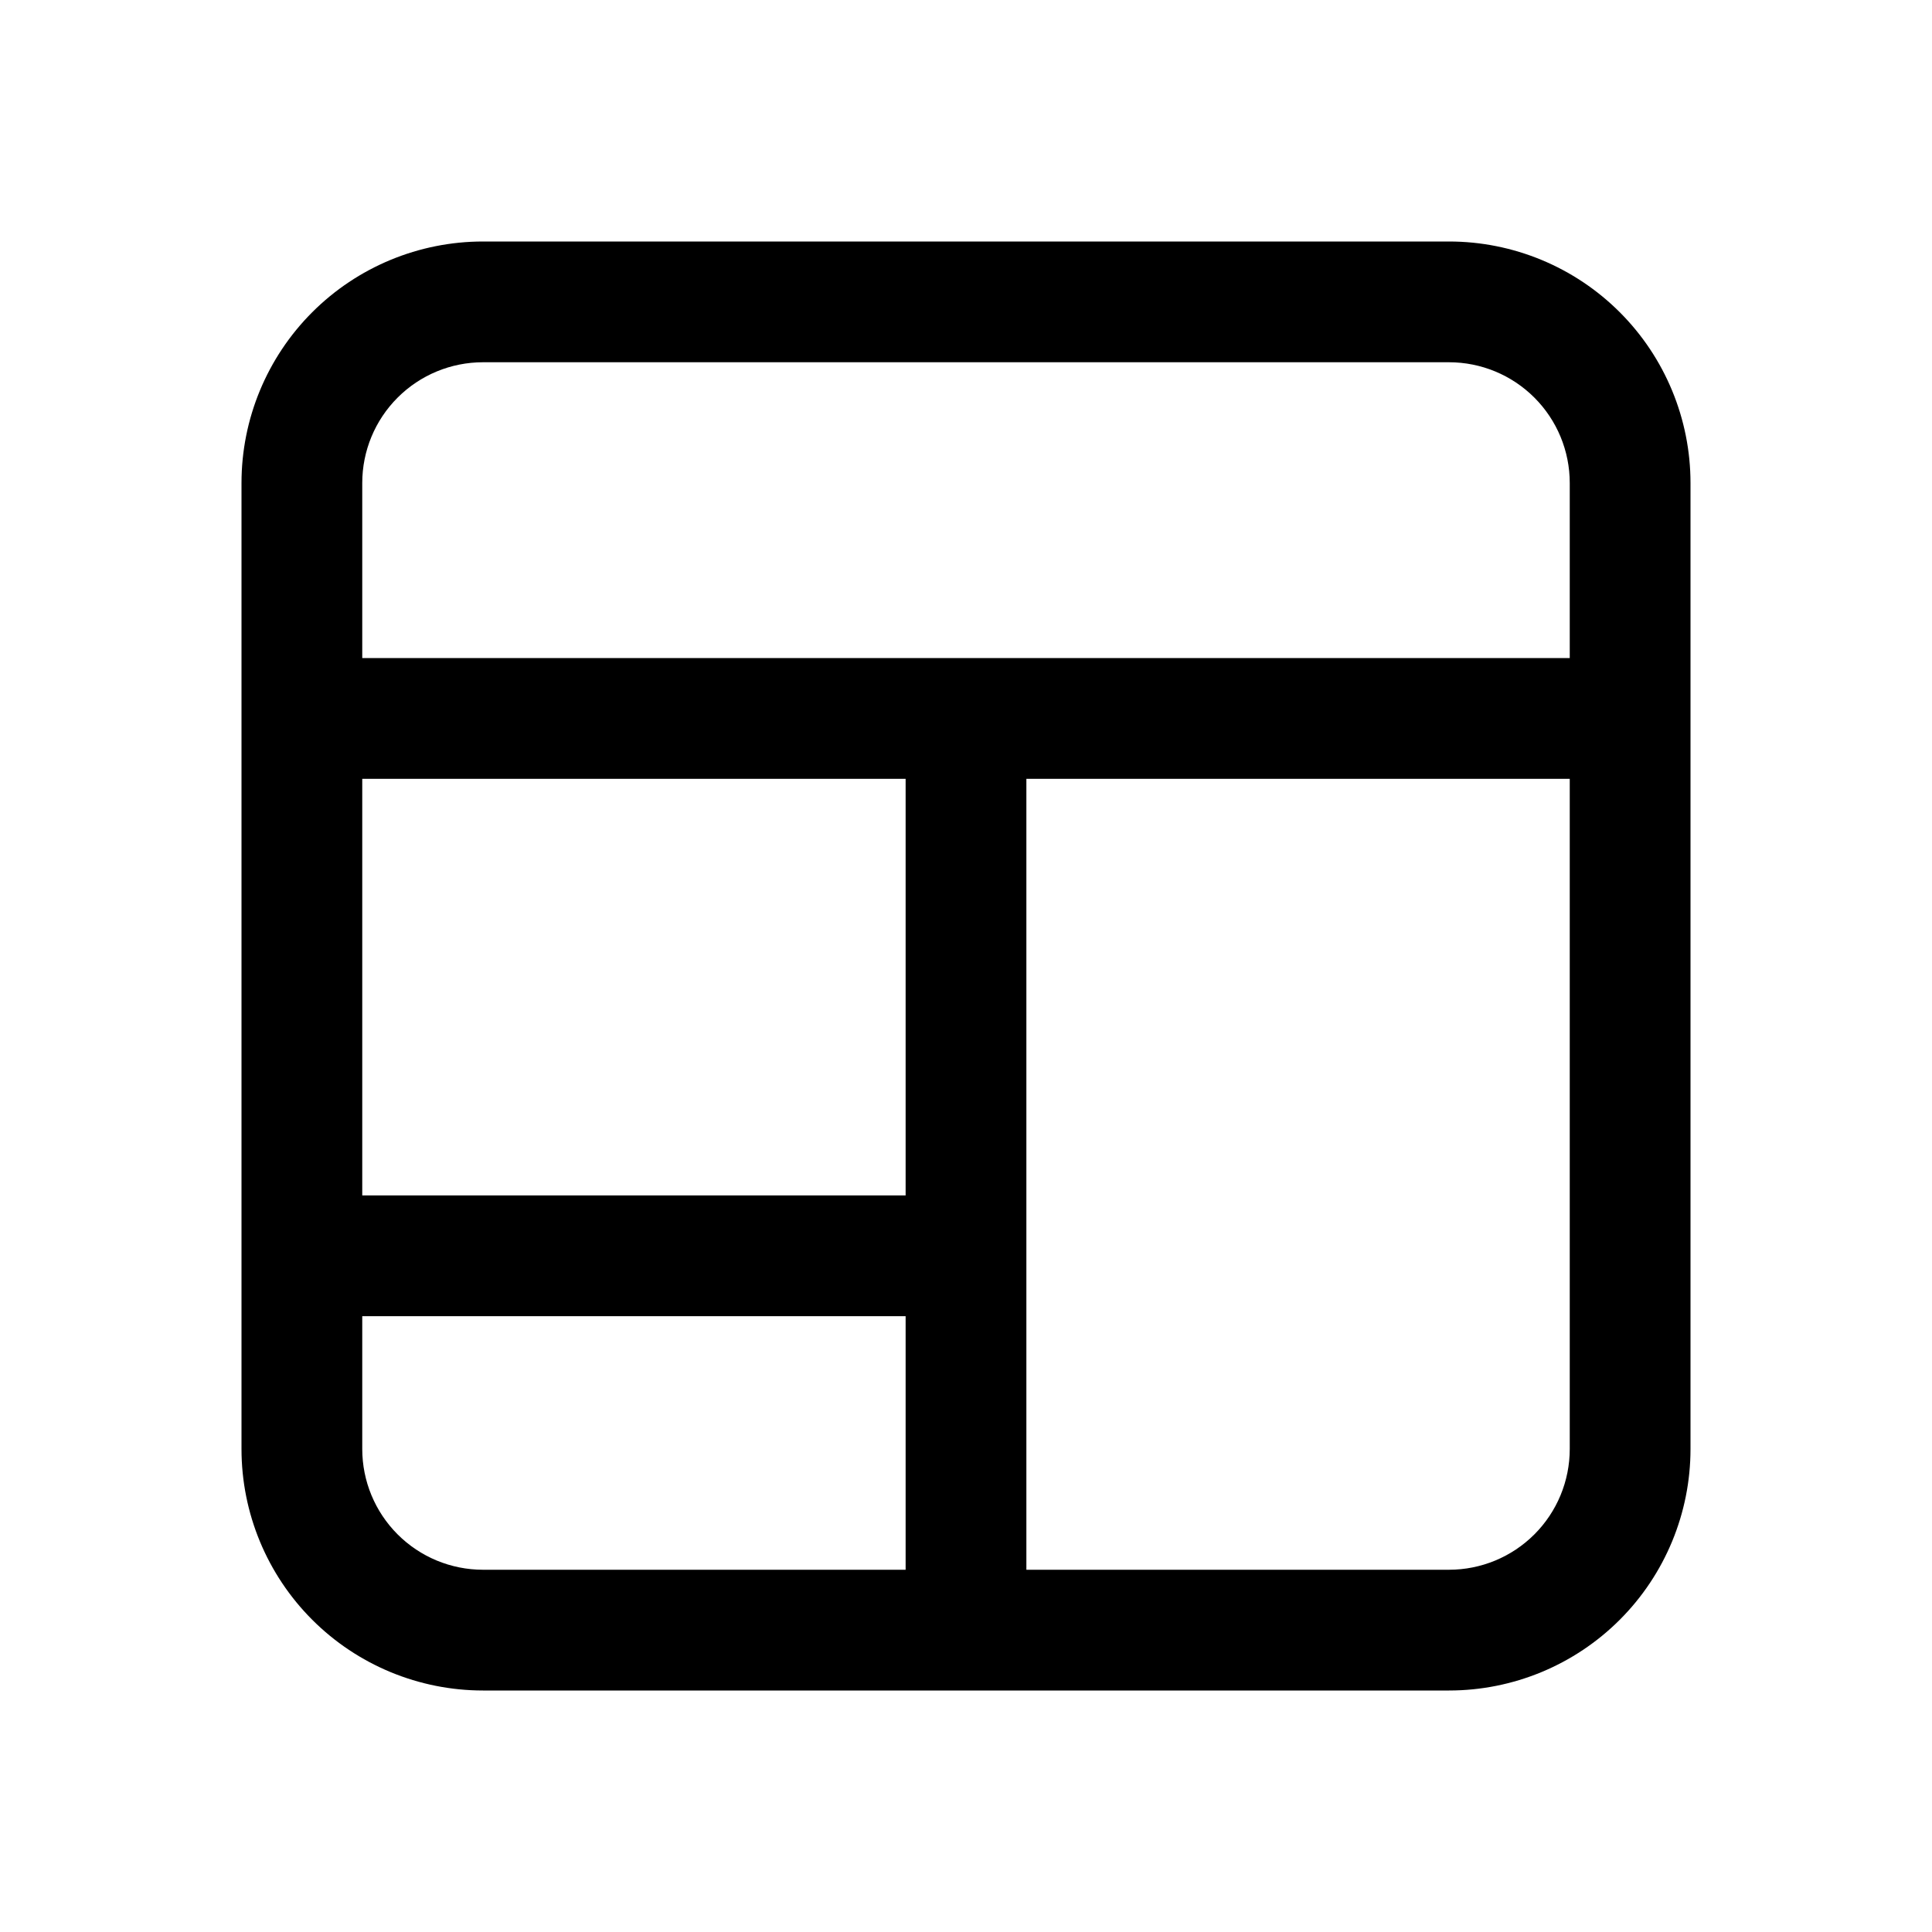<svg width="36" height="36" viewBox="0 0 36 36" fill="none" xmlns="http://www.w3.org/2000/svg">
<path d="M27 4.5H9C7.807 4.5 6.662 4.974 5.818 5.818C4.974 6.662 4.5 7.807 4.5 9V27C4.5 28.194 4.974 29.338 5.818 30.182C6.662 31.026 7.807 31.5 9 31.5H27C28.194 31.5 29.338 31.026 30.182 30.182C31.026 29.338 31.5 28.194 31.5 27V9C31.5 7.807 31.026 6.662 30.182 5.818C29.338 4.974 28.194 4.5 27 4.5ZM9 6.75H27C27.597 6.75 28.169 6.987 28.591 7.409C29.013 7.831 29.25 8.403 29.25 9V12.262H6.75V9C6.75 8.403 6.987 7.831 7.409 7.409C7.831 6.987 8.403 6.75 9 6.75ZM16.875 22.275H6.75V14.512H16.875V22.275ZM6.75 27V24.525H16.875V29.25H9C8.403 29.25 7.831 29.013 7.409 28.591C6.987 28.169 6.75 27.597 6.75 27ZM27 29.25H19.125V14.512H29.25V27C29.25 27.597 29.013 28.169 28.591 28.591C28.169 29.013 27.597 29.25 27 29.25Z" fill="black"/>
</svg>

